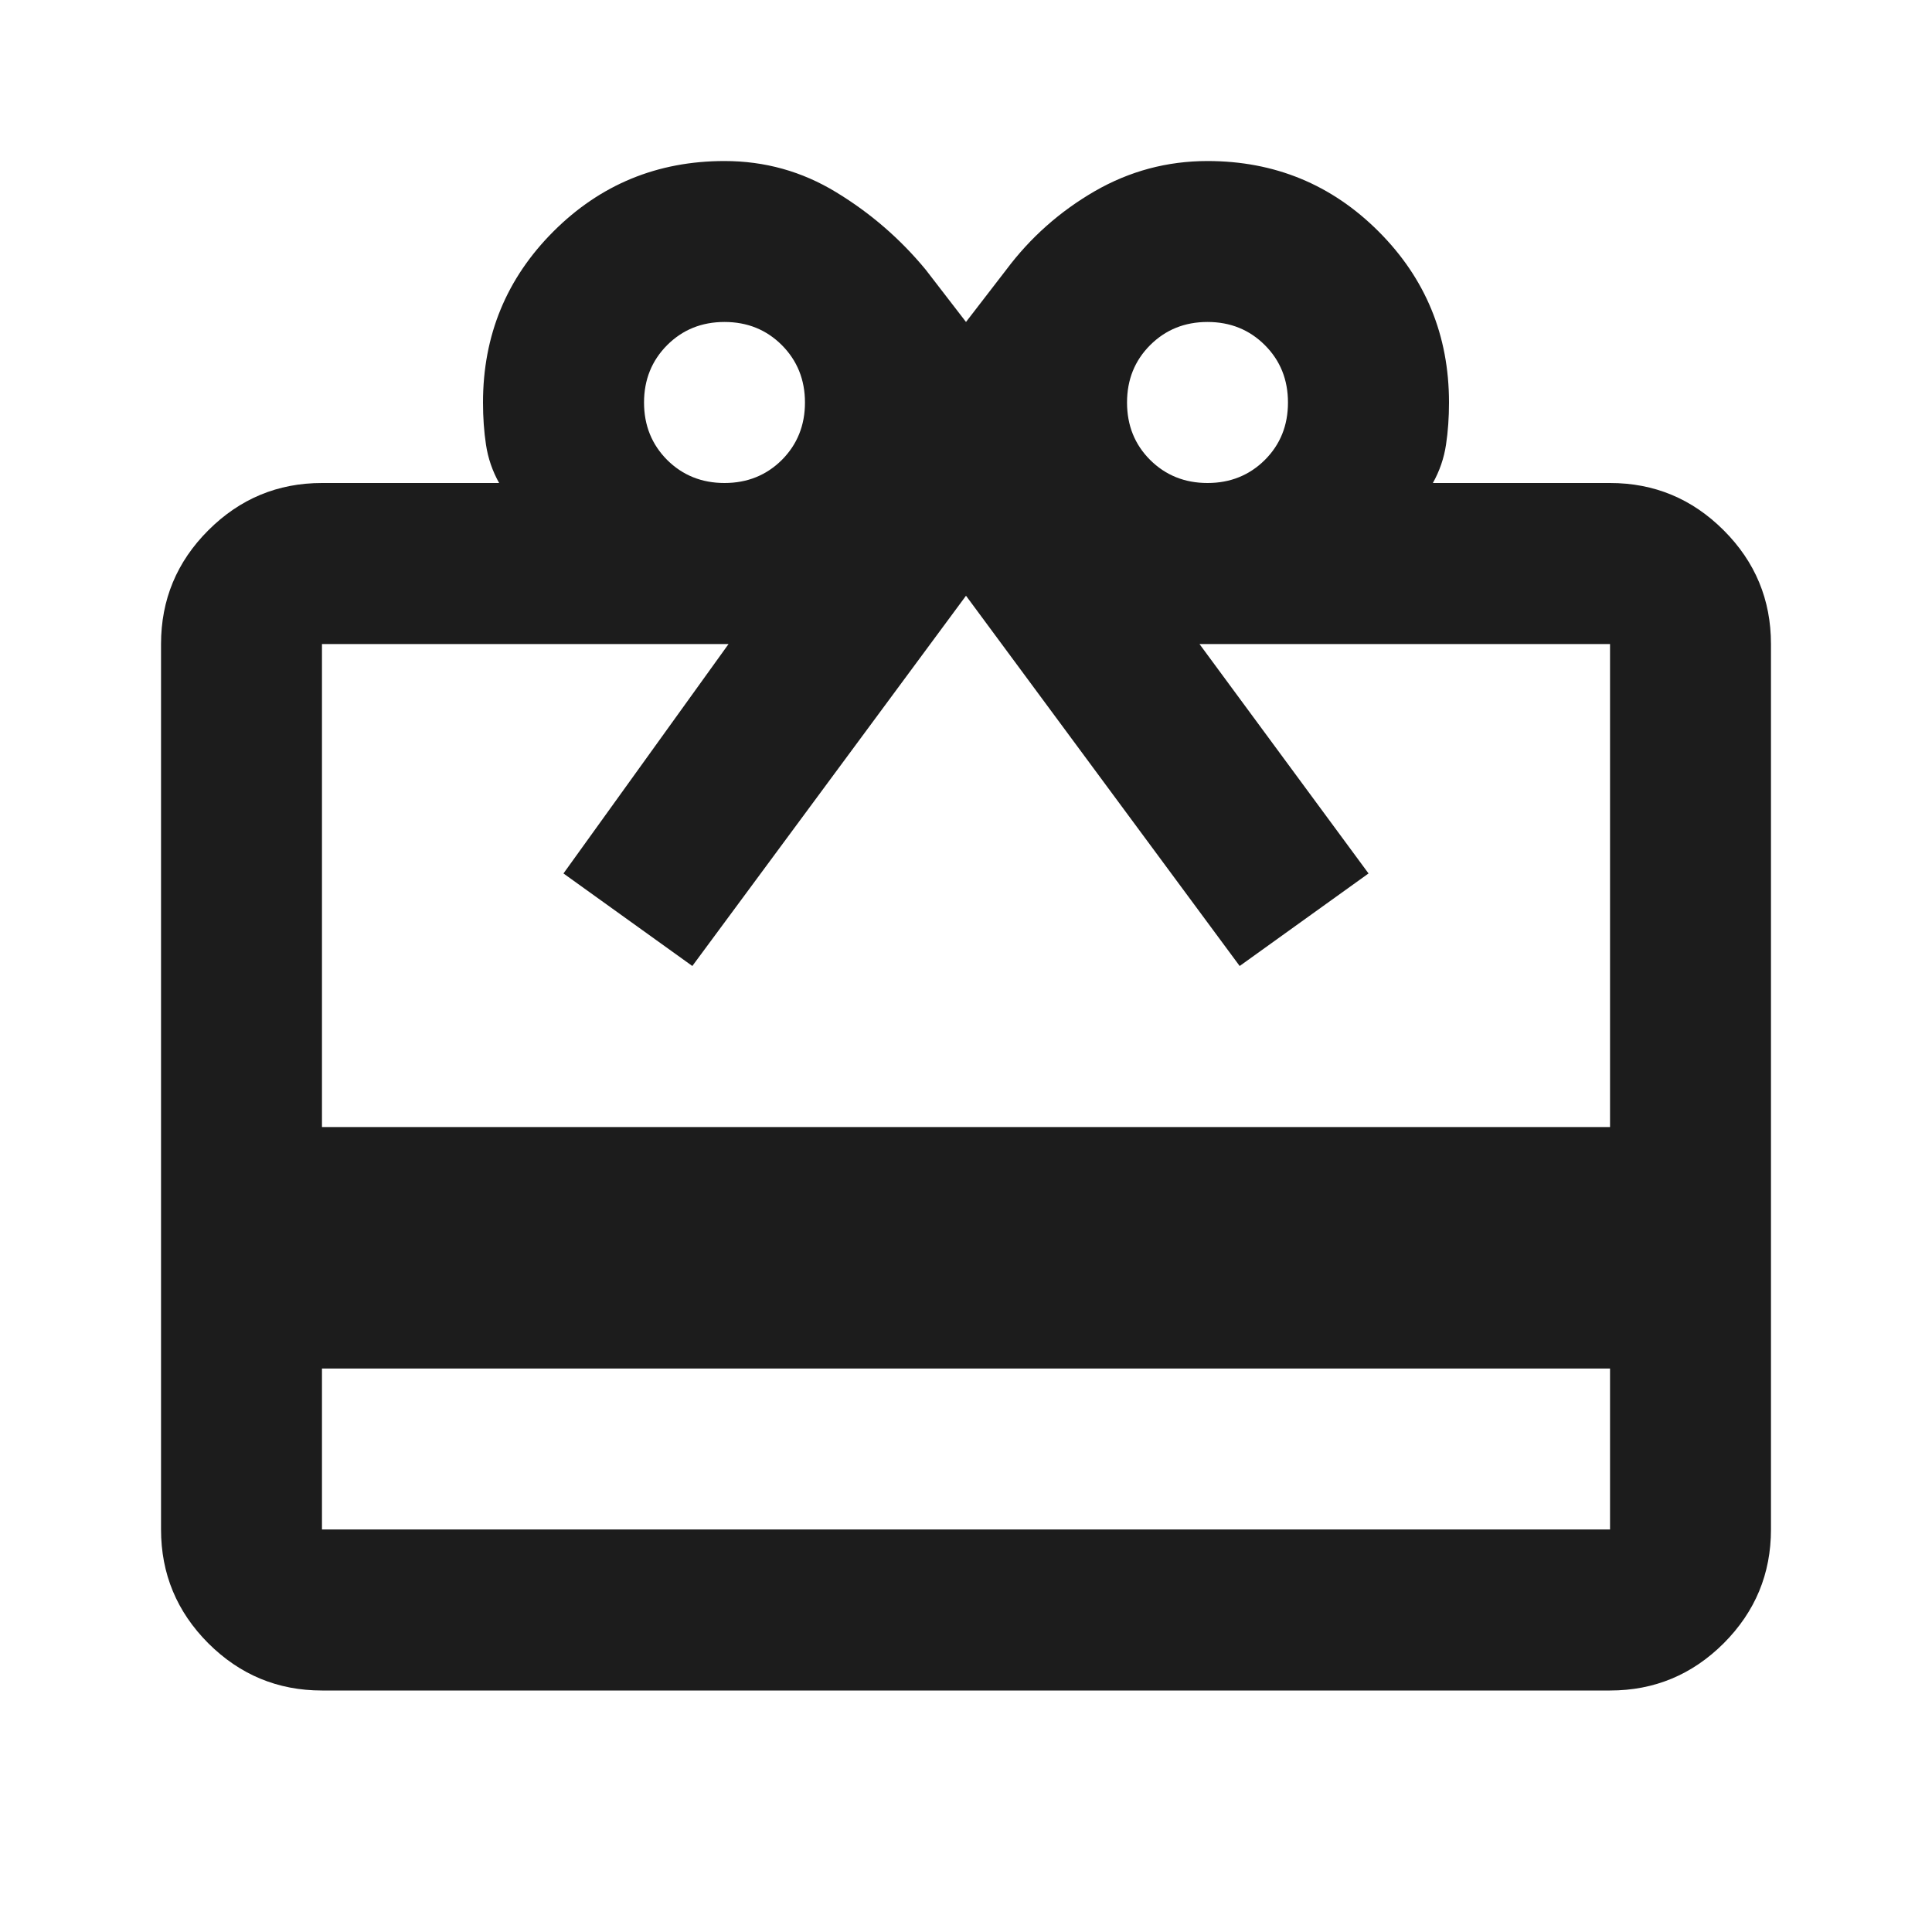 <?xml version="1.0" encoding="UTF-8"?> <svg xmlns="http://www.w3.org/2000/svg" width="20" height="20" viewBox="0 0 20 20" fill="none"><mask id="mask0_25_55" style="mask-type:alpha" maskUnits="userSpaceOnUse" x="0" y="0" width="20" height="20"><rect width="20" height="20" fill="#D9D9D9"></rect></mask><g mask="url(#mask0_25_55)"><path d="M3.333 14.167V15.833H16.667V14.167H3.333ZM3.333 5H5.167C5.097 4.875 5.052 4.743 5.031 4.604C5.01 4.465 5 4.32 5 4.167C5 3.472 5.243 2.882 5.729 2.396C6.215 1.91 6.806 1.667 7.5 1.667C7.917 1.667 8.302 1.774 8.656 1.99C9.01 2.205 9.319 2.472 9.583 2.792L10 3.333L10.417 2.792C10.667 2.458 10.972 2.188 11.333 1.979C11.694 1.771 12.083 1.667 12.5 1.667C13.194 1.667 13.785 1.91 14.271 2.396C14.757 2.882 15 3.472 15 4.167C15 4.32 14.99 4.465 14.969 4.604C14.948 4.743 14.903 4.875 14.833 5H16.667C17.125 5 17.517 5.163 17.844 5.49C18.17 5.816 18.333 6.208 18.333 6.667V15.833C18.333 16.292 18.17 16.684 17.844 17.011C17.517 17.337 17.125 17.5 16.667 17.5H3.333C2.875 17.5 2.483 17.337 2.156 17.011C1.83 16.684 1.667 16.292 1.667 15.833V6.667C1.667 6.208 1.83 5.816 2.156 5.49C2.483 5.163 2.875 5 3.333 5ZM3.333 11.667H16.667V6.667H12.417L14.167 9.042L12.833 10L10 6.167L7.167 10L5.833 9.042L7.542 6.667H3.333V11.667ZM7.5 5C7.736 5 7.934 4.92 8.094 4.761C8.253 4.601 8.333 4.403 8.333 4.167C8.333 3.931 8.253 3.733 8.094 3.573C7.934 3.413 7.736 3.333 7.5 3.333C7.264 3.333 7.066 3.413 6.906 3.573C6.747 3.733 6.667 3.931 6.667 4.167C6.667 4.403 6.747 4.601 6.906 4.761C7.066 4.92 7.264 5 7.5 5ZM12.5 5C12.736 5 12.934 4.92 13.094 4.761C13.254 4.601 13.333 4.403 13.333 4.167C13.333 3.931 13.254 3.733 13.094 3.573C12.934 3.413 12.736 3.333 12.5 3.333C12.264 3.333 12.066 3.413 11.906 3.573C11.746 3.733 11.667 3.931 11.667 4.167C11.667 4.403 11.746 4.601 11.906 4.761C12.066 4.92 12.264 5 12.5 5Z" fill="#1C1C1C"></path></g></svg> 